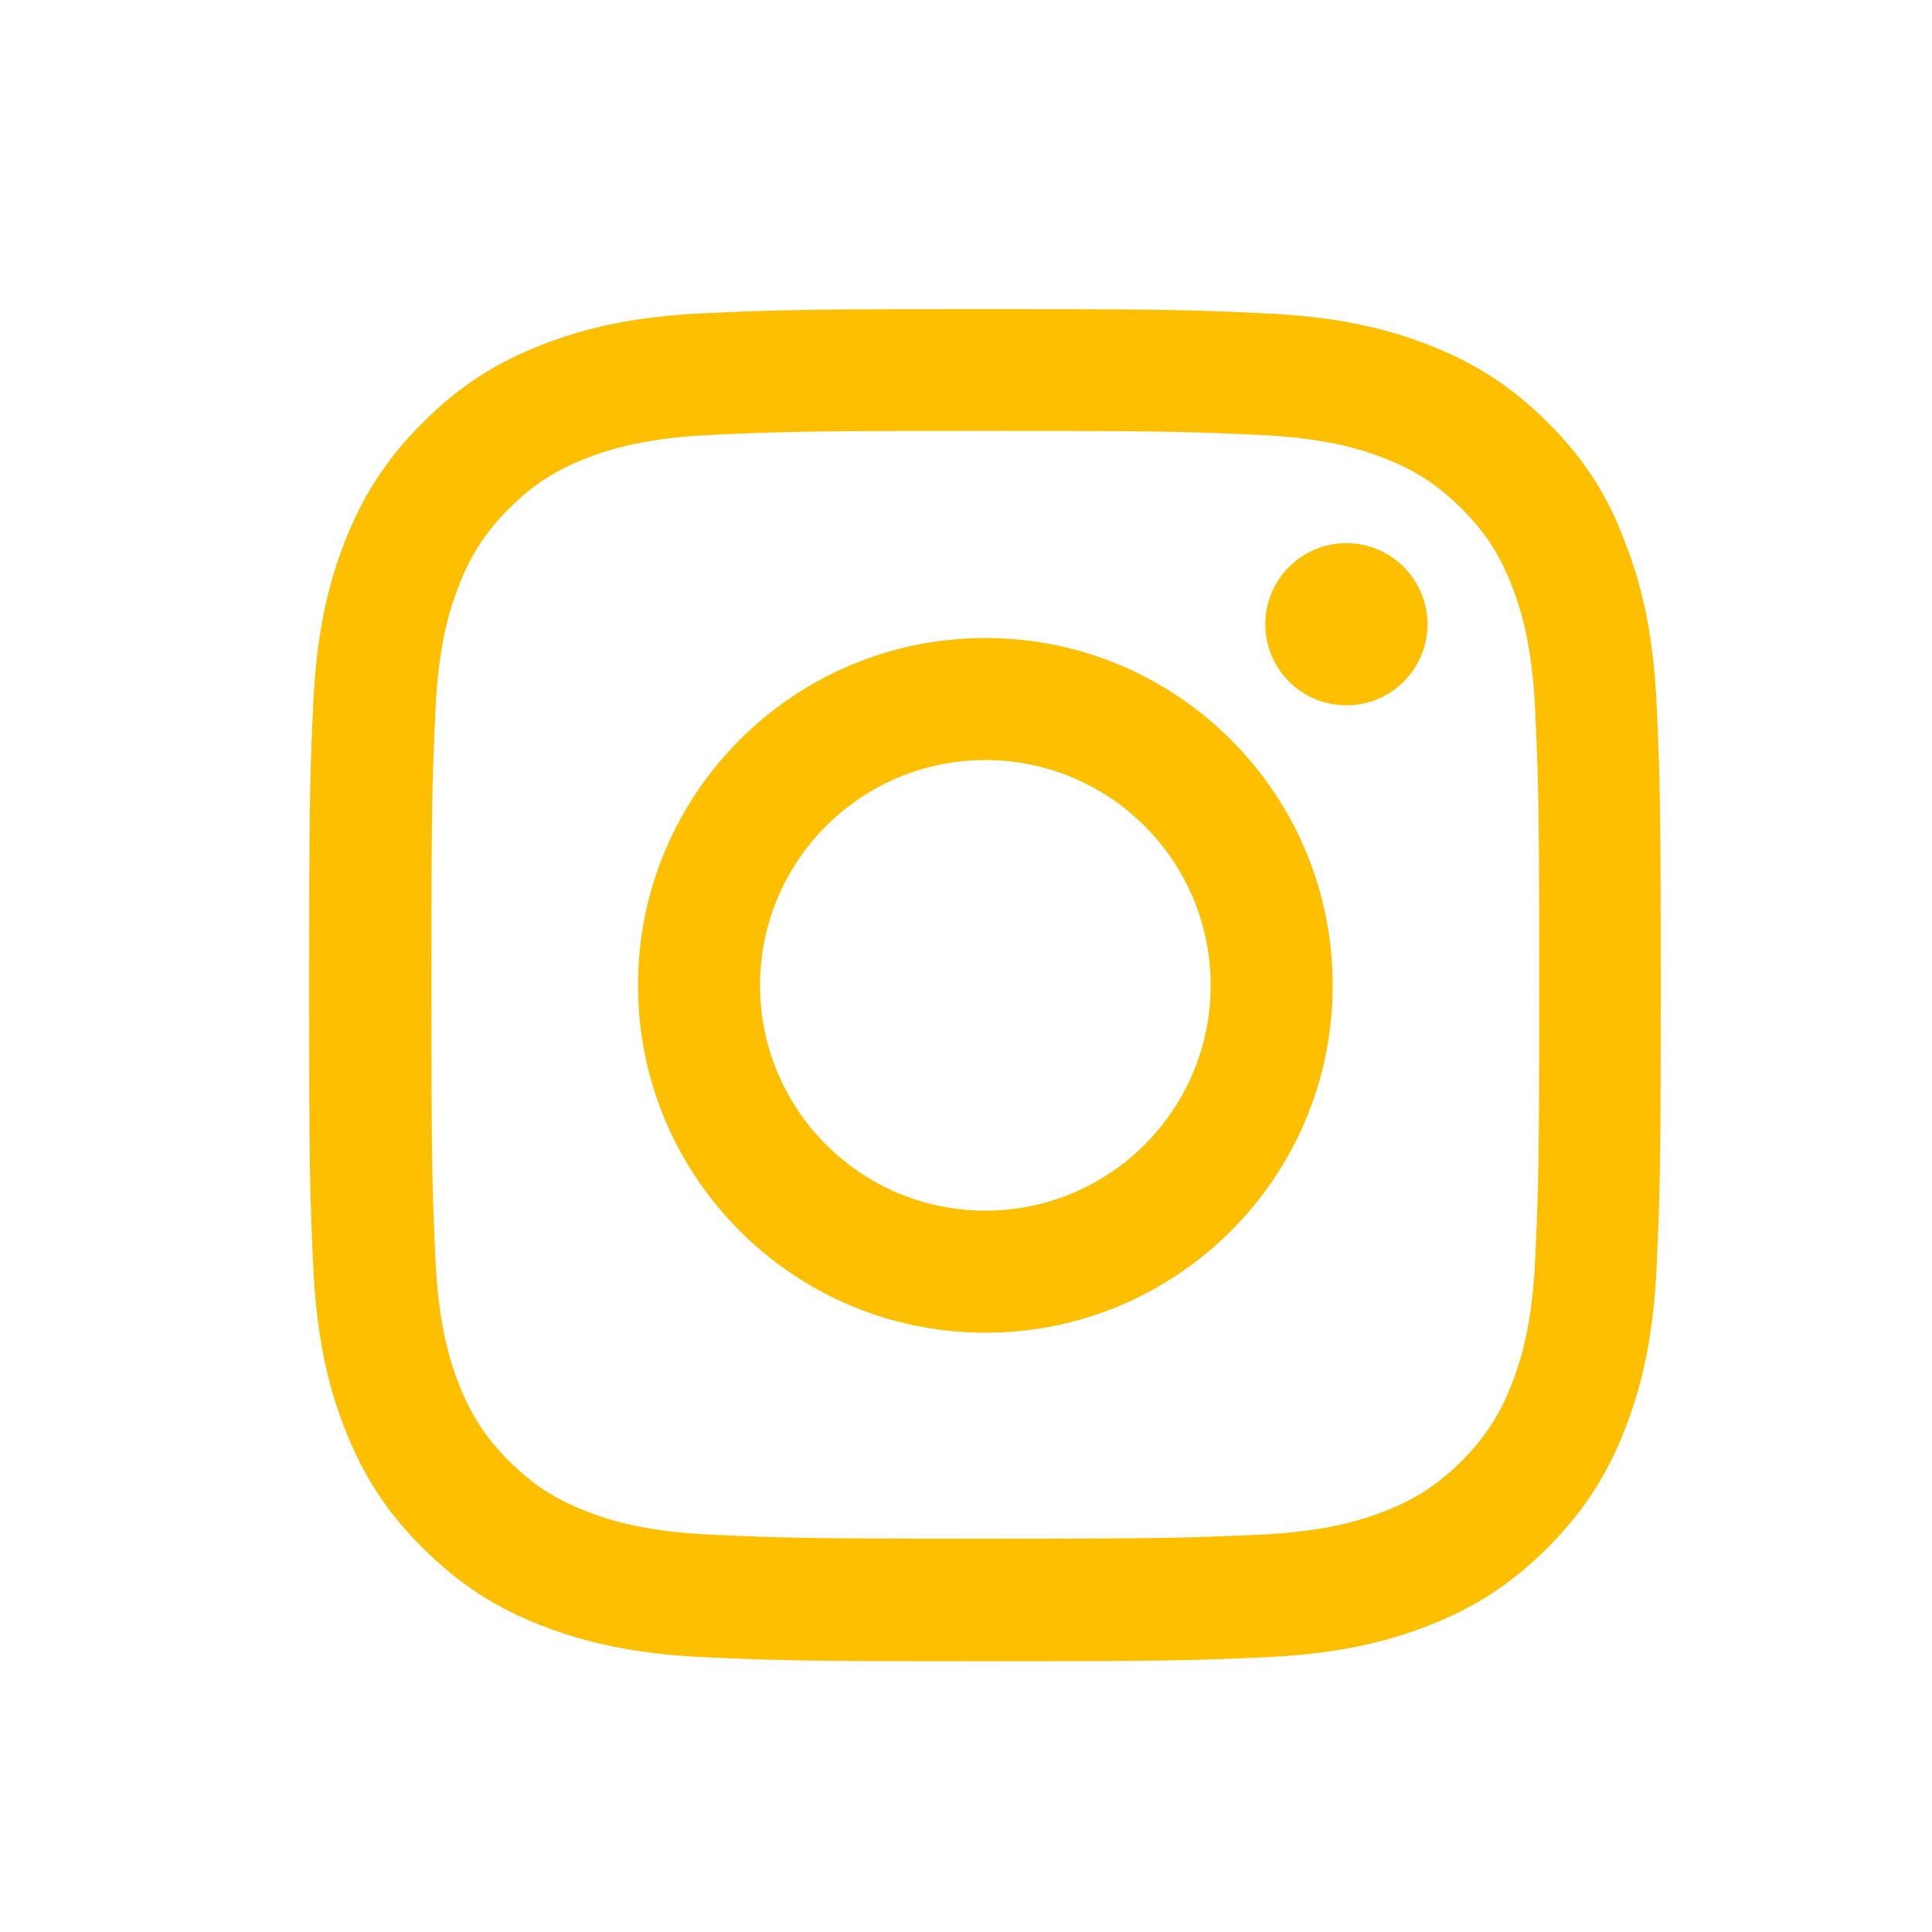 <svg width="50" height="50" viewBox="0 0 50 50" fill="none" xmlns="http://www.w3.org/2000/svg">
<g clip-path="url(#clip0_559_422)">
<path d="M25.5 11.151C30.176 11.151 30.73 11.172 32.568 11.254C34.277 11.329 35.2 11.616 35.815 11.855C36.629 12.17 37.217 12.553 37.825 13.161C38.44 13.776 38.816 14.357 39.131 15.171C39.37 15.786 39.657 16.716 39.732 18.418C39.815 20.264 39.835 20.817 39.835 25.486C39.835 30.162 39.815 30.716 39.732 32.555C39.657 34.264 39.37 35.187 39.131 35.802C38.816 36.615 38.434 37.203 37.825 37.812C37.21 38.427 36.629 38.803 35.815 39.117C35.2 39.356 34.27 39.644 32.568 39.719C30.723 39.801 30.169 39.821 25.5 39.821C20.824 39.821 20.27 39.801 18.432 39.719C16.723 39.644 15.8 39.356 15.185 39.117C14.371 38.803 13.783 38.42 13.175 37.812C12.56 37.196 12.184 36.615 11.869 35.802C11.63 35.187 11.343 34.257 11.268 32.555C11.185 30.709 11.165 30.155 11.165 25.486C11.165 20.811 11.185 20.257 11.268 18.418C11.343 16.709 11.63 15.786 11.869 15.171C12.184 14.357 12.566 13.77 13.175 13.161C13.79 12.546 14.371 12.17 15.185 11.855C15.8 11.616 16.73 11.329 18.432 11.254C20.27 11.172 20.824 11.151 25.5 11.151ZM25.5 8C20.749 8 20.154 8.021 18.288 8.103C16.429 8.185 15.15 8.485 14.043 8.916C12.888 9.367 11.91 9.962 10.94 10.94C9.962 11.91 9.367 12.888 8.916 14.036C8.485 15.15 8.185 16.422 8.103 18.281C8.021 20.154 8 20.749 8 25.5C8 30.251 8.021 30.846 8.103 32.712C8.185 34.571 8.485 35.85 8.916 36.957C9.367 38.112 9.962 39.09 10.94 40.06C11.91 41.031 12.888 41.633 14.036 42.077C15.15 42.508 16.422 42.809 18.281 42.891C20.148 42.973 20.742 42.993 25.493 42.993C30.244 42.993 30.839 42.973 32.705 42.891C34.565 42.809 35.843 42.508 36.95 42.077C38.099 41.633 39.076 41.031 40.047 40.06C41.018 39.09 41.619 38.112 42.063 36.964C42.494 35.85 42.795 34.578 42.877 32.719C42.959 30.852 42.98 30.258 42.98 25.507C42.98 20.756 42.959 20.161 42.877 18.295C42.795 16.436 42.494 15.157 42.063 14.05C41.633 12.888 41.038 11.91 40.061 10.94C39.09 9.969 38.112 9.367 36.964 8.923C35.85 8.492 34.578 8.191 32.719 8.109C30.846 8.021 30.251 8 25.5 8Z" fill="#FDBF00"/>
<path d="M25.501 16.512C20.538 16.512 16.512 20.538 16.512 25.501C16.512 30.464 20.538 34.49 25.501 34.49C30.464 34.49 34.49 30.464 34.49 25.501C34.49 20.538 30.464 16.512 25.501 16.512ZM25.501 31.332C22.281 31.332 19.67 28.721 19.67 25.501C19.67 22.281 22.281 19.67 25.501 19.67C28.721 19.67 31.332 22.281 31.332 25.501C31.332 28.721 28.721 31.332 25.501 31.332Z" fill="#FDBF00"/>
<path d="M36.943 16.155C36.943 17.317 36 18.254 34.845 18.254C33.683 18.254 32.746 17.311 32.746 16.155C32.746 14.993 33.69 14.057 34.845 14.057C36 14.057 36.943 15 36.943 16.155Z" fill="#FDBF00"/>
</g>
<defs>
<clipPath id="clip0_559_422">
<rect width="35" height="35" fill="white" transform="translate(8 8)"/>
</clipPath>
</defs>
</svg>
